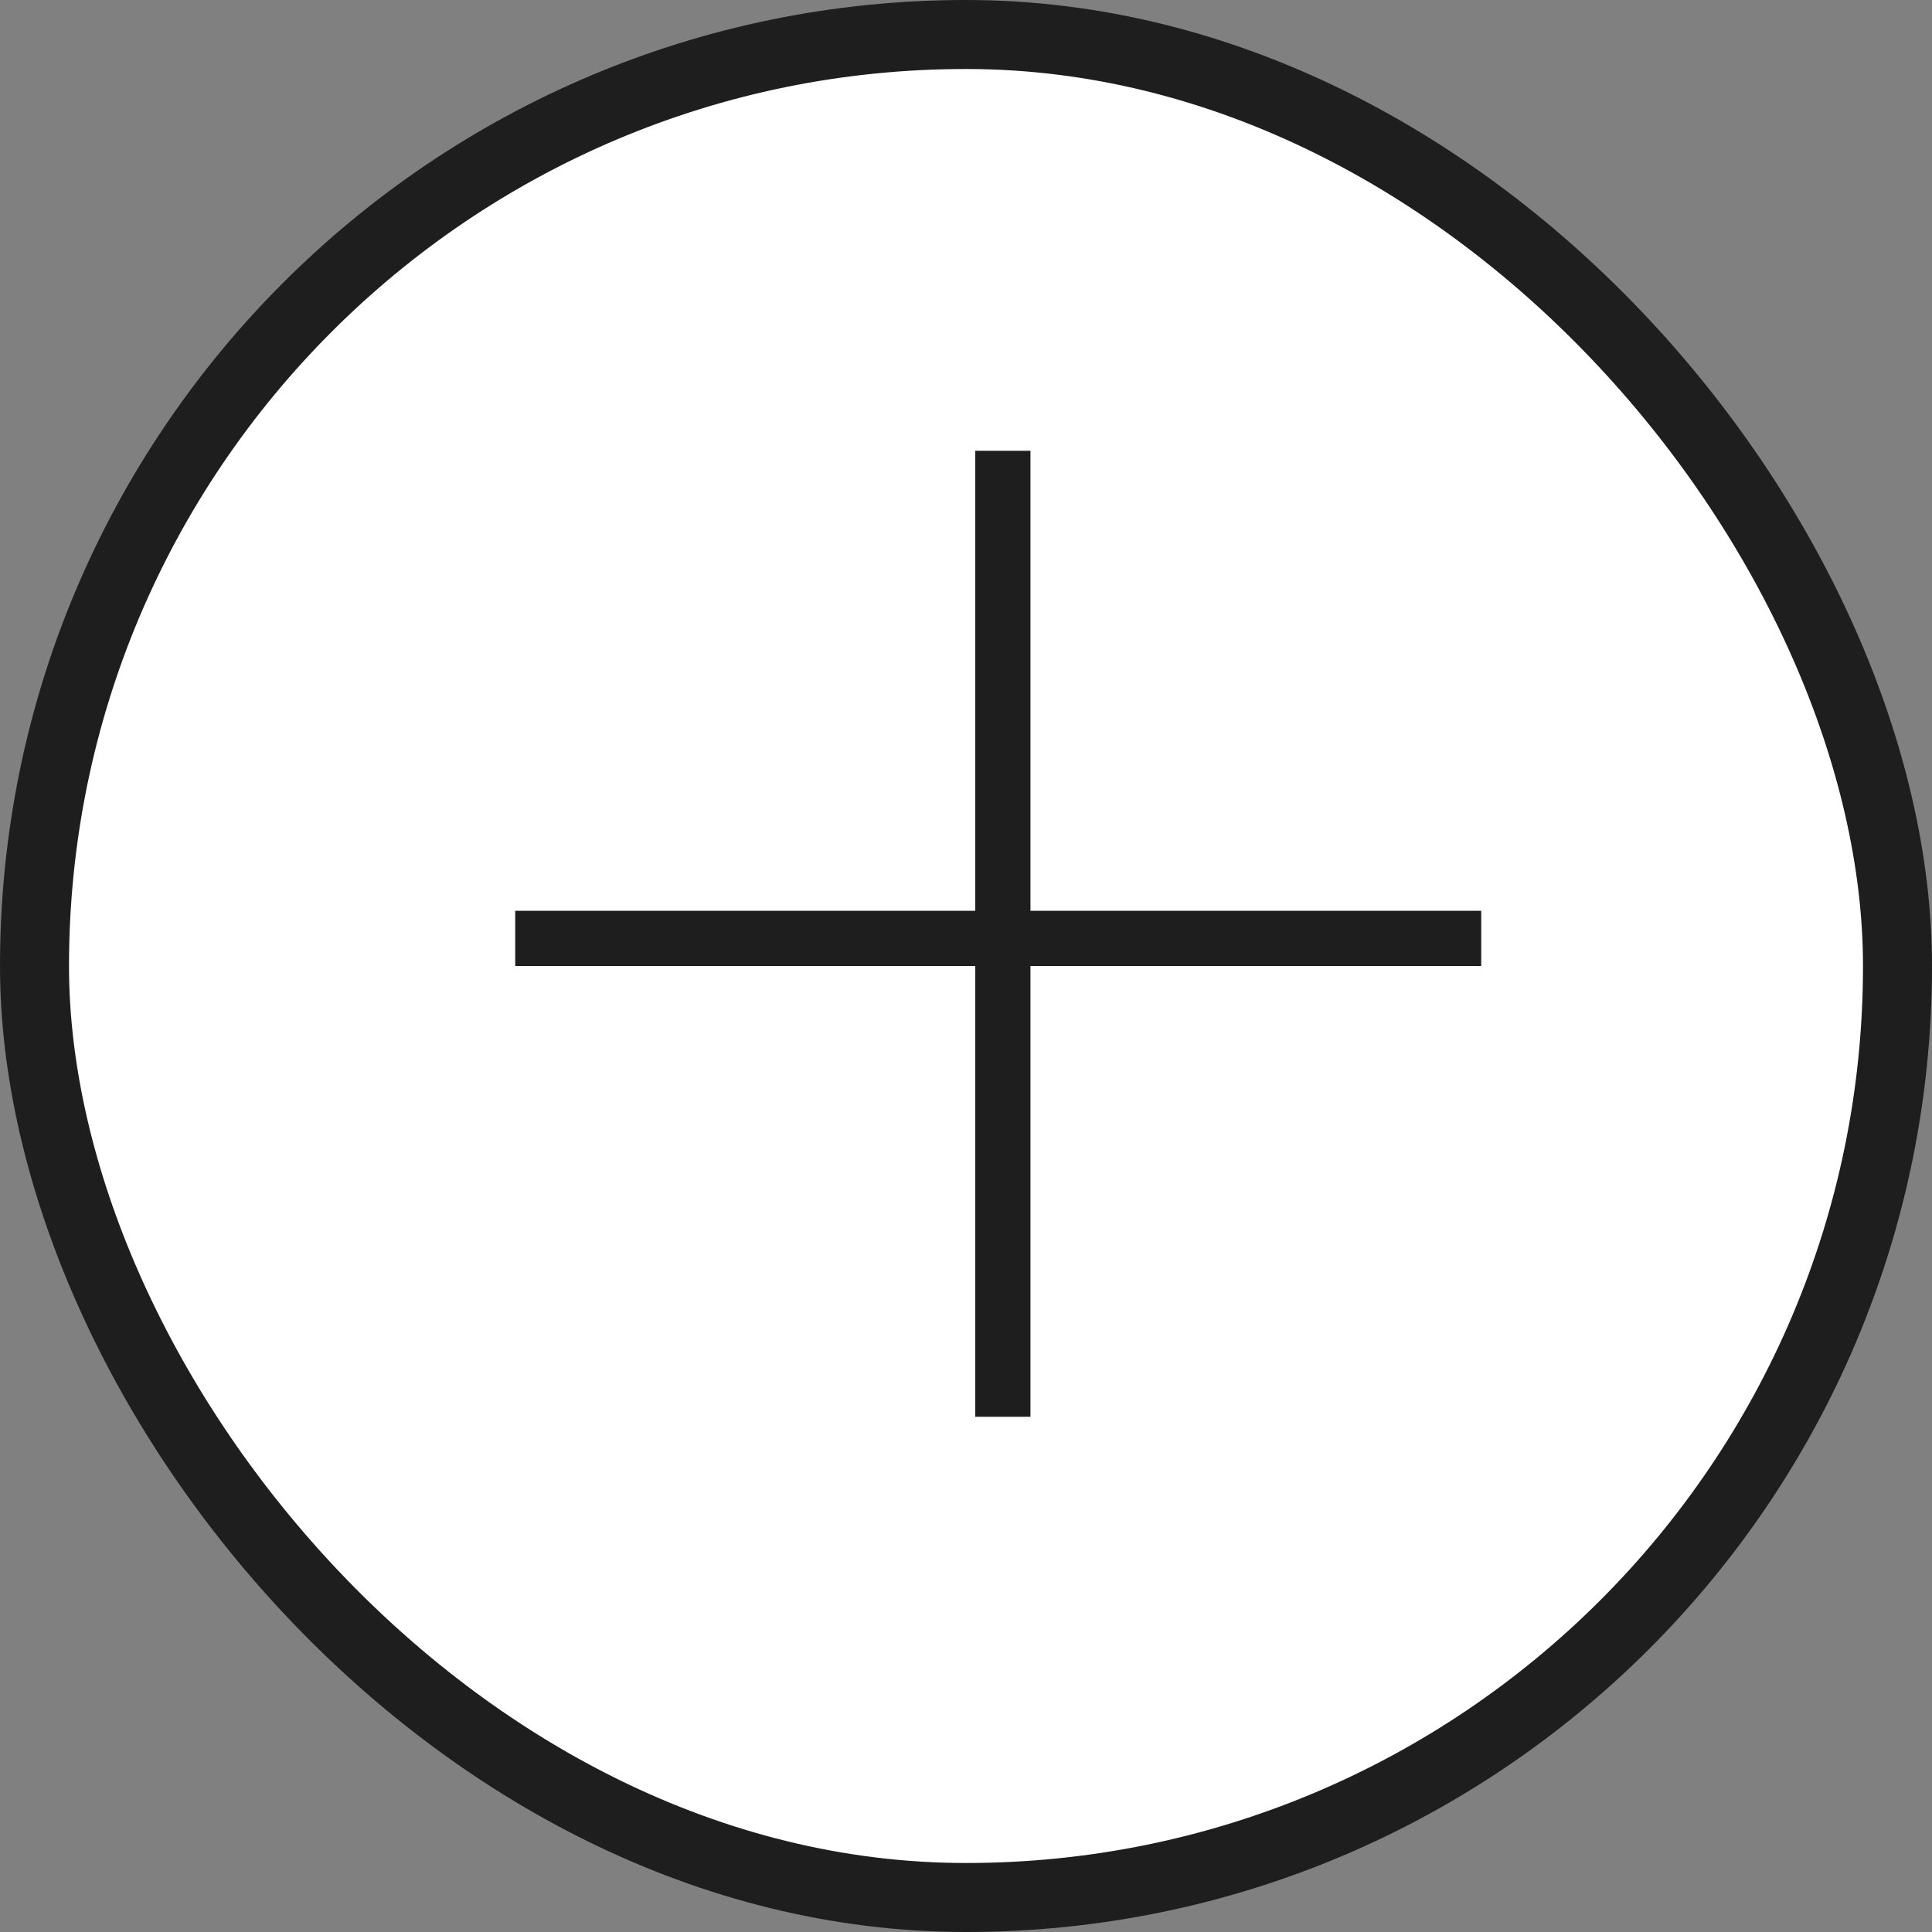 <?xml version="1.0" encoding="UTF-8"?> <svg xmlns="http://www.w3.org/2000/svg" width="28" height="28" viewBox="0 0 28 28" fill="none"><rect x="0" y="0" width="28" height="28" fill="#808080" stroke="none"/><rect x="0.5" y="0.5" width="27" height="27" rx="13.5" fill="white"></rect><rect x="0.5" y="0.5" width="27" height="27" rx="13.5" stroke="#1E1E1E"></rect><line x1="7.467" y1="13.6" x2="21.467" y2="13.6" stroke="#1E1E1E" stroke-width="0.8"></line><line x1="14.534" y1="20.533" x2="14.534" y2="6.533" stroke="#1E1E1E" stroke-width="0.8"></line></svg> 
